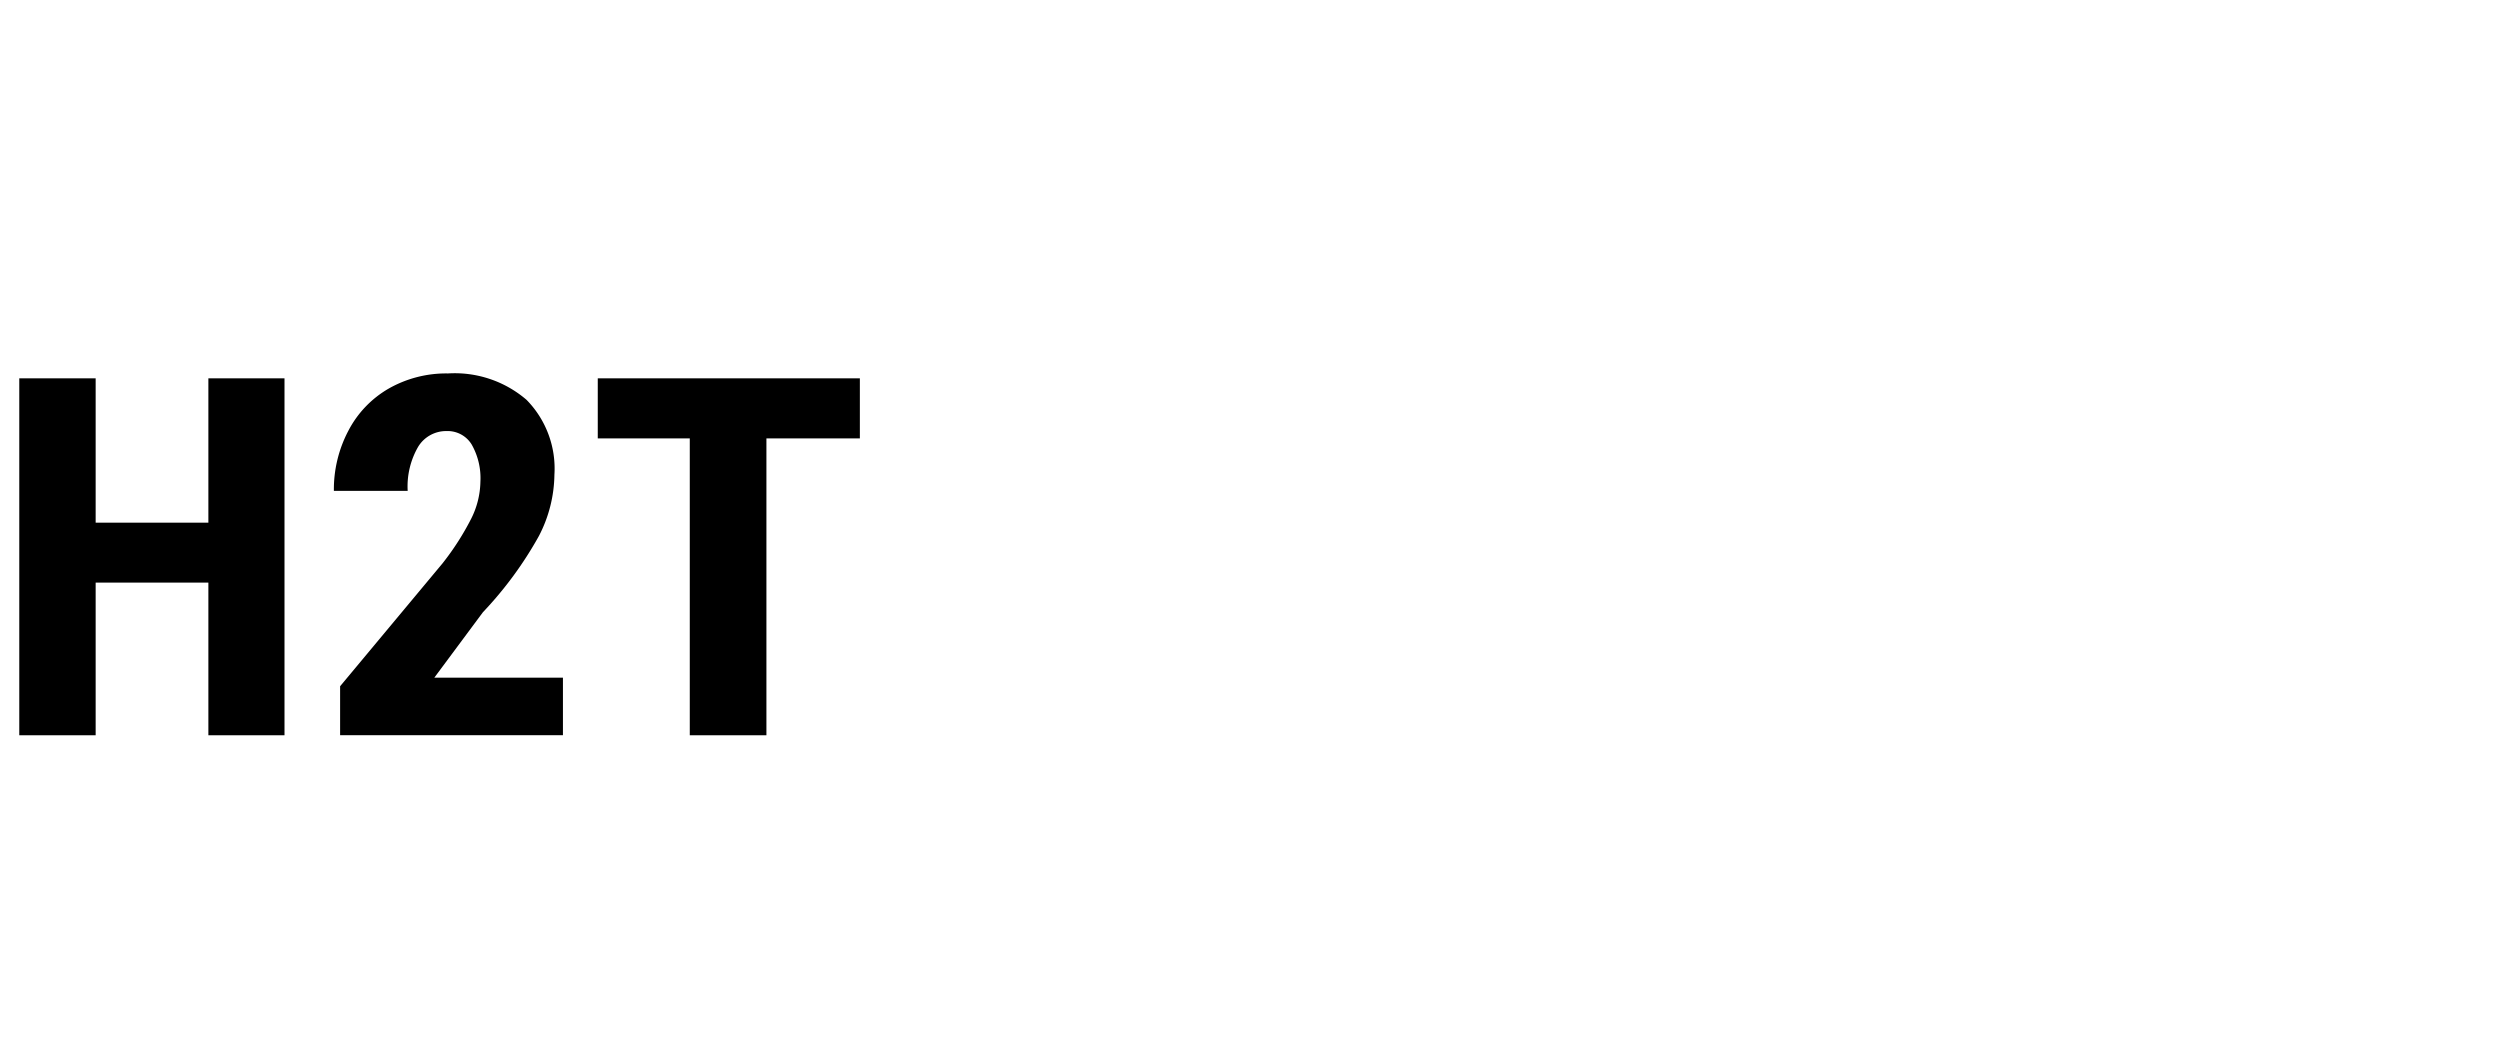 <svg id="Layer_1" data-name="Layer 1" xmlns="http://www.w3.org/2000/svg" width="180" height="76" viewBox="0 0 180 76"><g id="Group_2740" data-name="Group 2740"><g id="Group_2739" data-name="Group 2739"><path id="Path_14506" data-name="Path 14506" d="M20.485,52.94H15.003V41.946H6.887V52.94H1.388V27.24H6.887V37.633h8.116V27.24H20.484V52.938Z"/><path id="Path_14507" data-name="Path 14507" d="M40.536,52.936H24.488V49.41l7.37-8.843a19.415,19.415,0,0,0,2.068-3.221,6.141,6.141,0,0,0,.663-2.655,4.909,4.909,0,0,0-.626-2.682,2.025,2.025,0,0,0-1.807-.972,2.356,2.356,0,0,0-2.048,1.129,5.7,5.7,0,0,0-.755,3.176H24.039a9.053,9.053,0,0,1,1.04-4.321,7.482,7.482,0,0,1,2.915-3.048,8.36,8.36,0,0,1,4.257-1.085,7.928,7.928,0,0,1,5.659,1.9,7.061,7.061,0,0,1,2.008,5.389,9.81,9.81,0,0,1-1.112,4.406,26.966,26.966,0,0,1-4.033,5.494l-3.502,4.715h9.261v4.144Z"/><path id="Path_14508" data-name="Path 14508" d="M61.913,31.567H55.182V52.939h-5.518V31.567H43.039V27.24H61.91v4.325Z"/></g></g></svg>